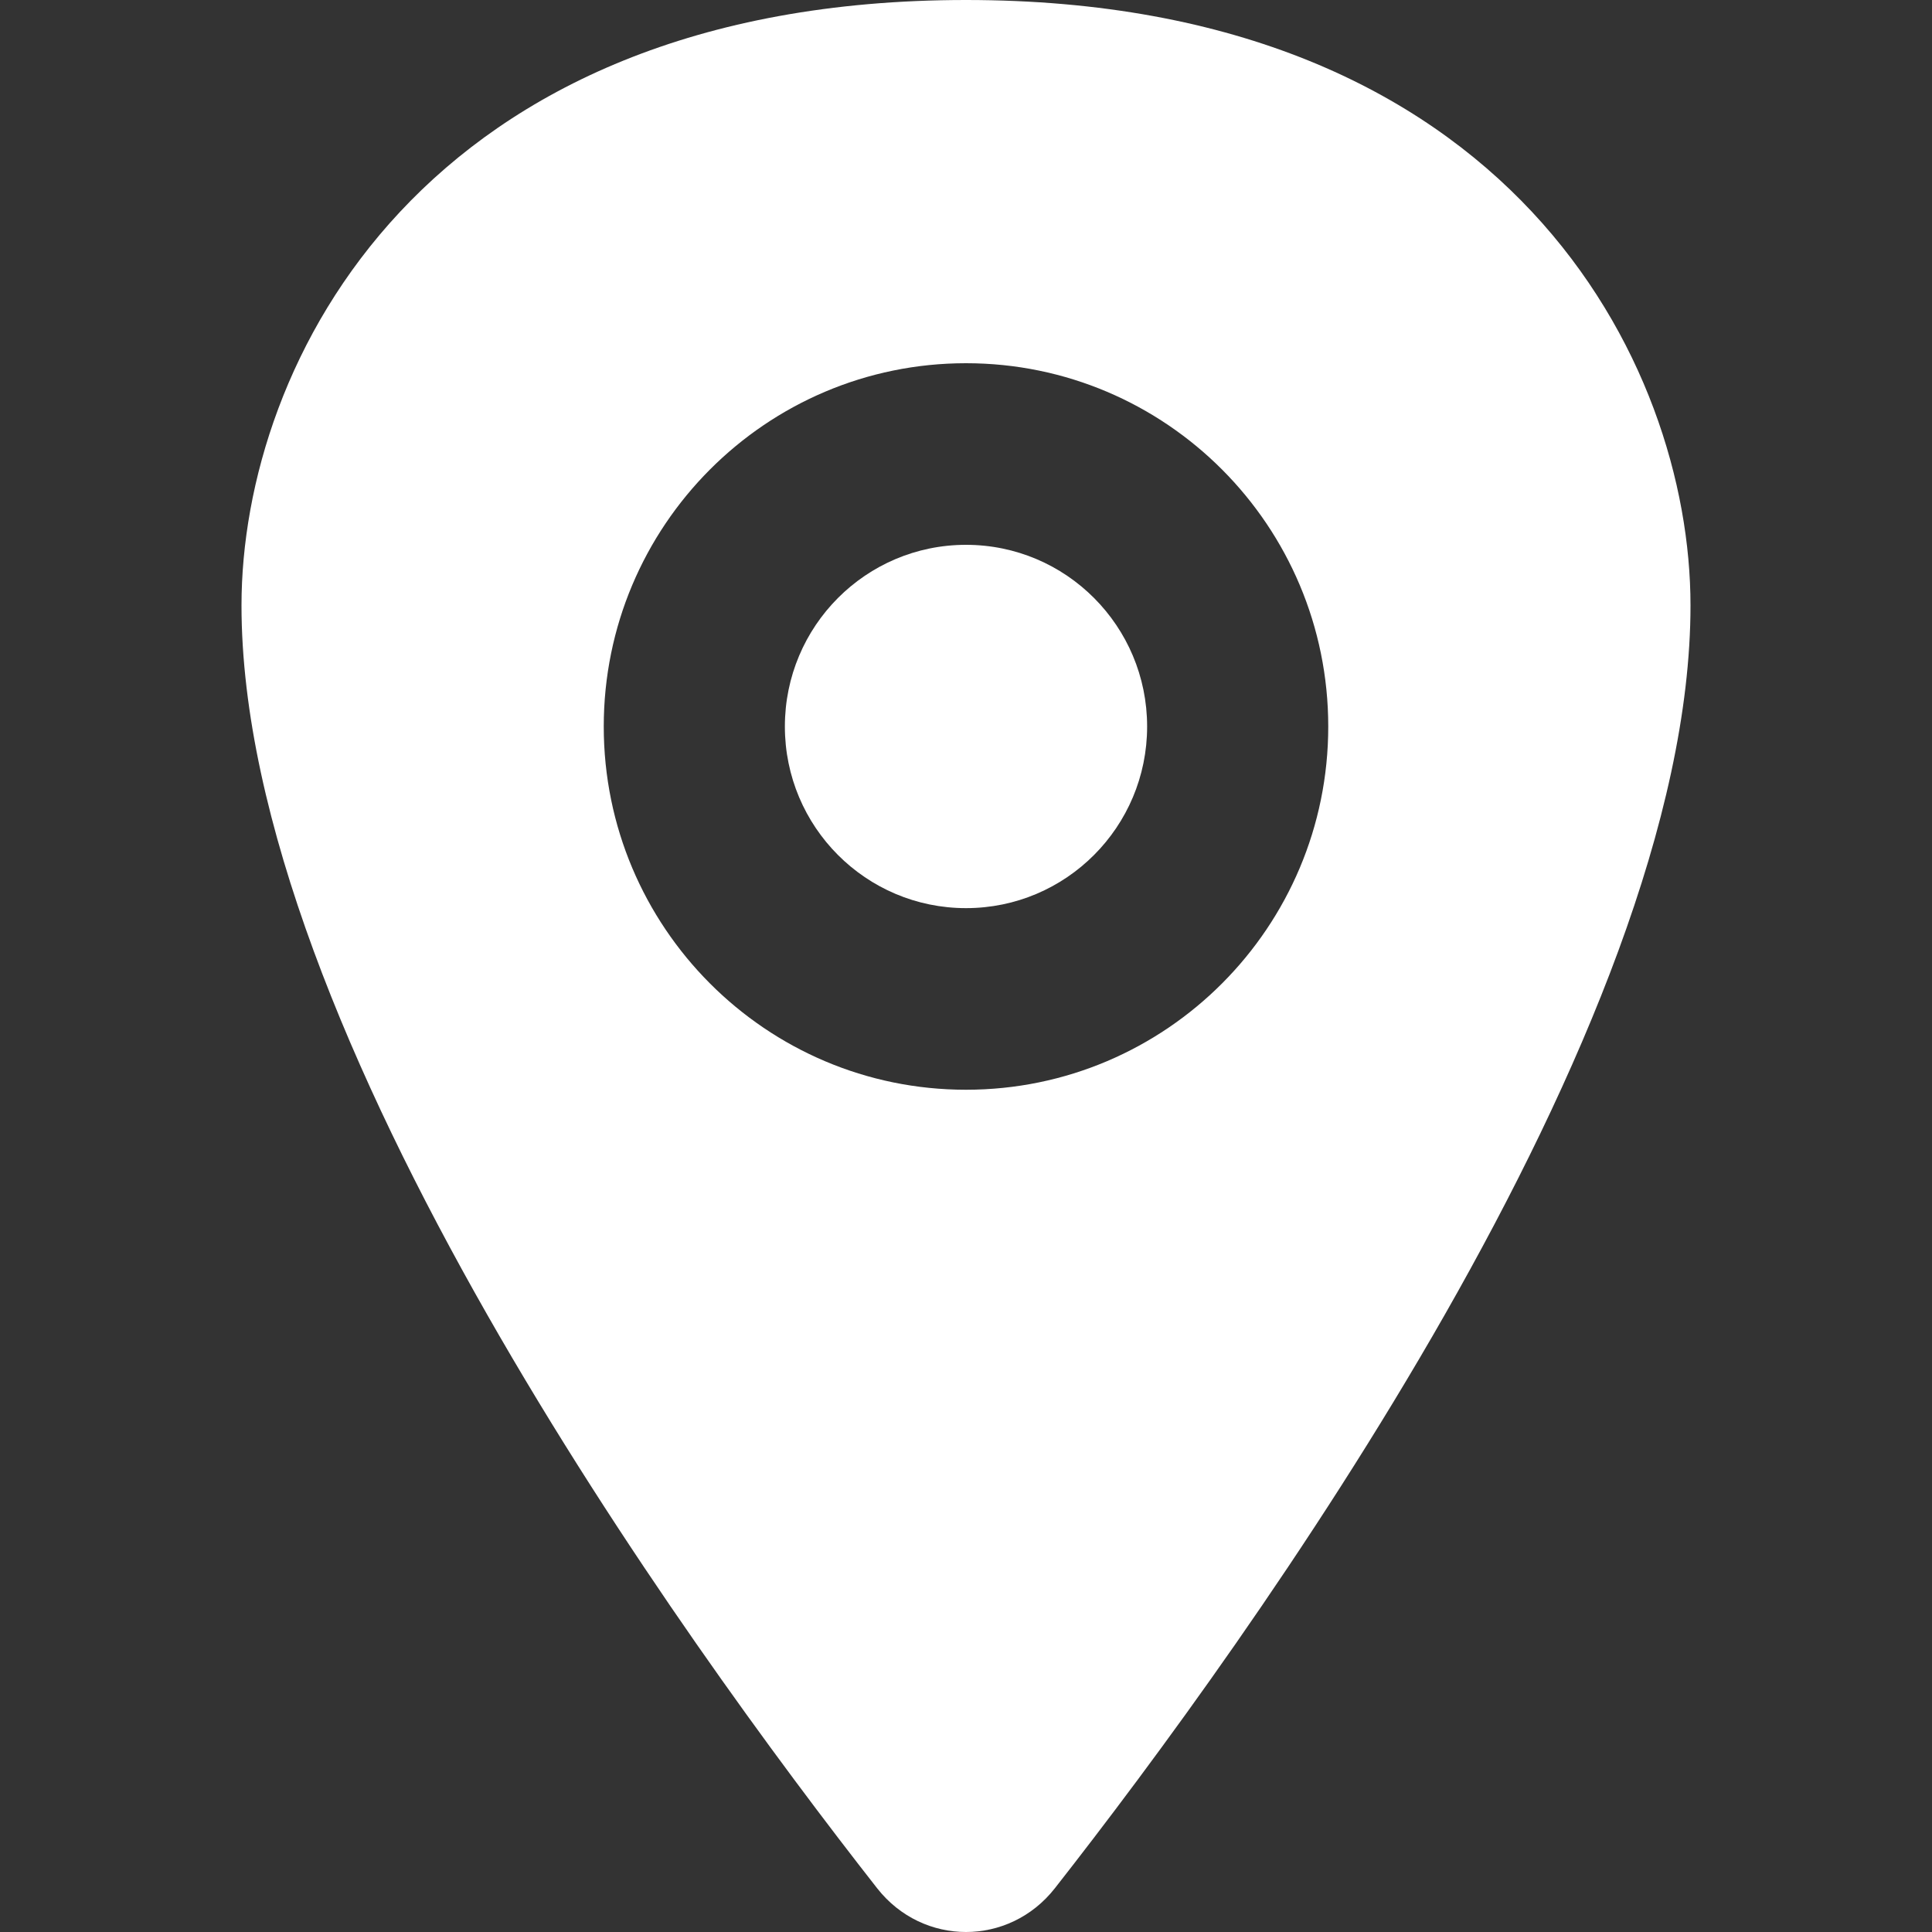 <?xml version="1.0" encoding="UTF-8"?>
<svg xmlns="http://www.w3.org/2000/svg" width="20" height="20" viewBox="0 0 20 20" fill="none">
  <rect x="0" y="0" width="20" height="20" fill="#333333" stroke="none"/>
  <g clip-path="url(#clip0_73_594)">
    <path d="M11.875 7.521C11.875 8.559 11.036 9.401 10 9.401C8.964 9.401 8.125 8.559 8.125 7.521C8.125 6.482 8.964 5.64 10 5.64C11.036 5.64 11.875 6.482 11.875 7.521Z" fill="white"></path>
    <path fill-rule="evenodd" clip-rule="evenodd" d="M10 0C15.625 0 17.5 3.76 17.5 6.267C17.5 10.674 12.922 16.993 10.92 19.547C10.446 20.151 9.554 20.151 9.08 19.547C7.078 16.993 2.5 10.674 2.5 6.267C2.5 3.76 4.375 0 10 0ZM10 11.281C12.071 11.281 13.75 9.597 13.75 7.521C13.75 5.444 12.071 3.76 10 3.76C7.929 3.76 6.25 5.444 6.25 7.521C6.25 9.597 7.929 11.281 10 11.281Z" fill="white"></path>
  </g>
  <defs>
    <clipPath id="clip0_73_594">
      <rect width="20" height="20" fill="white"></rect>
    </clipPath>
  </defs>
</svg>
